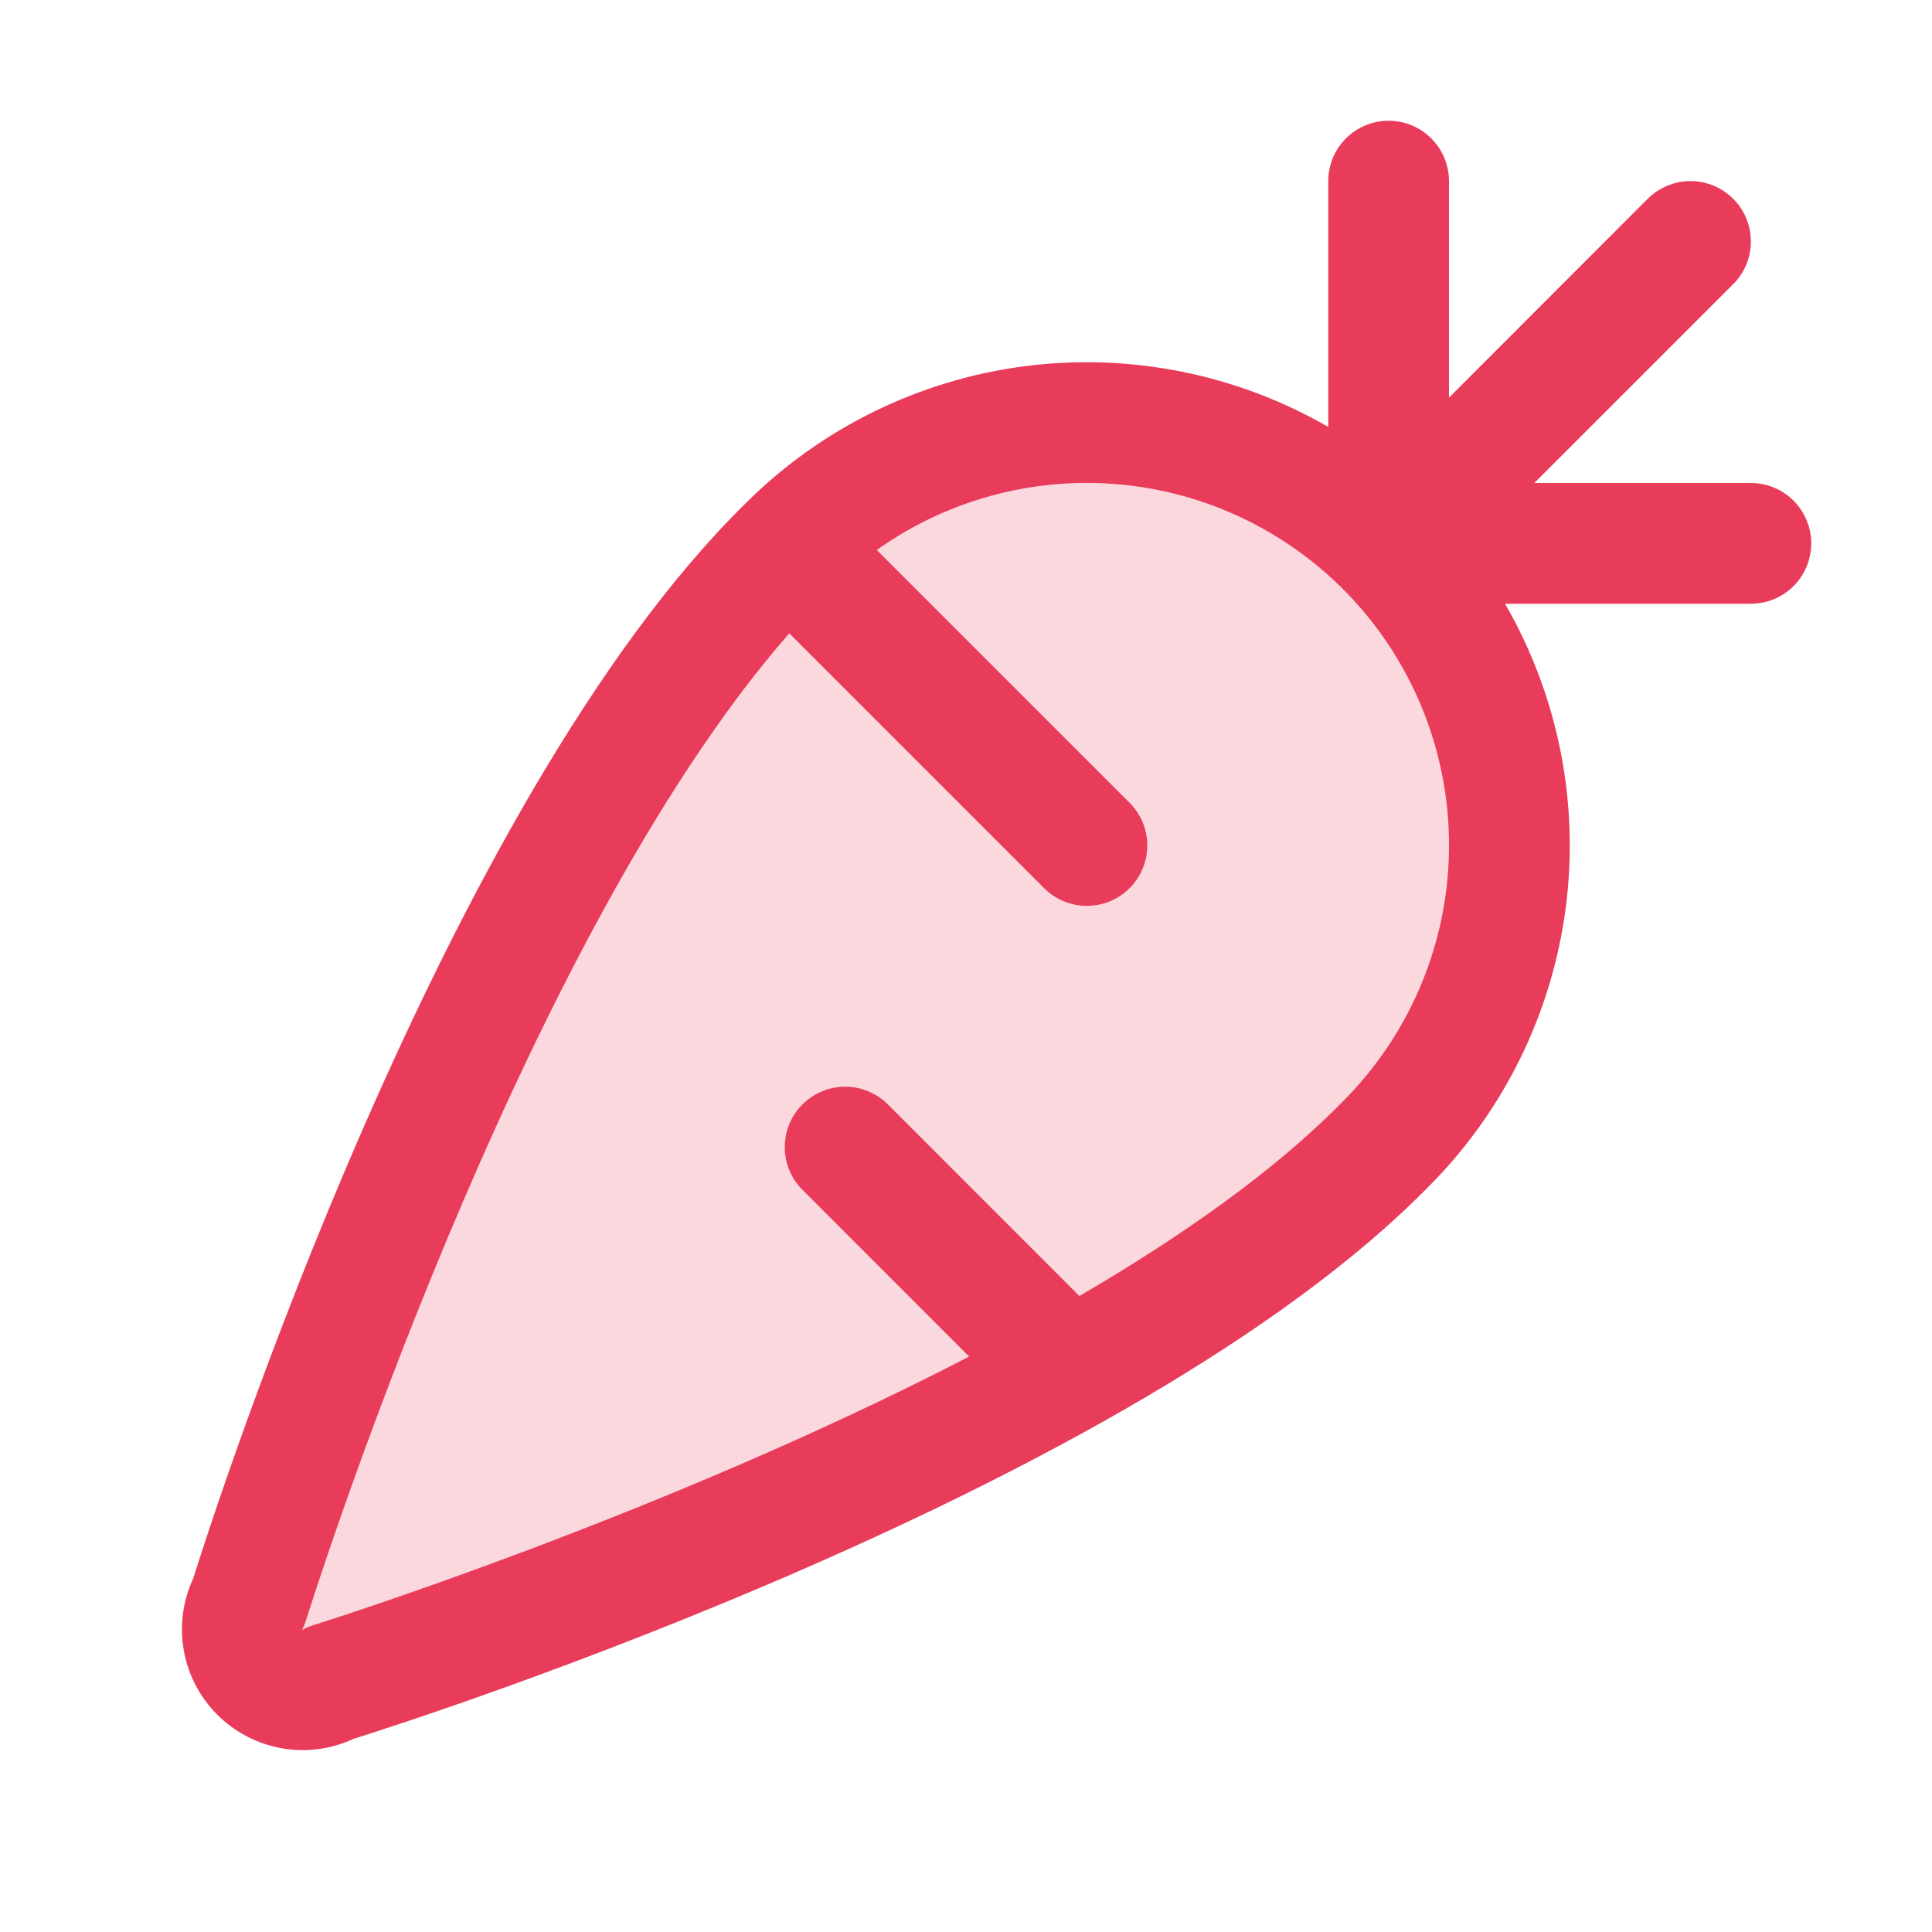 <svg xmlns="http://www.w3.org/2000/svg" fill="none" viewBox="0 0 32 32" height="32" width="32">
<path fill="#E83C5A" d="M22.951 18.95C18 24 5.477 27.875 5.477 27.875C5.288 27.975 5.072 28.012 4.861 27.98C4.649 27.948 4.454 27.849 4.303 27.698C4.152 27.547 4.053 27.352 4.021 27.14C3.989 26.929 4.026 26.713 4.125 26.524C4.125 26.524 8.001 14 13.05 9.05C14.363 7.738 16.144 7 18 7C19.857 7 21.638 7.738 22.951 9.05C24.263 10.363 25.001 12.144 25.001 14C25.001 15.857 24.263 17.637 22.951 18.95Z" opacity="0.2"></path>
<path fill="#E83C5A" d="M29 8H25.413L28.707 4.707C28.8 4.615 28.874 4.504 28.924 4.383C28.974 4.261 29 4.131 29 4C29 3.869 28.974 3.739 28.924 3.617C28.874 3.496 28.8 3.385 28.707 3.292C28.614 3.2 28.504 3.126 28.382 3.076C28.261 3.025 28.131 2.999 28 2.999C27.868 2.999 27.738 3.025 27.617 3.076C27.495 3.126 27.385 3.2 27.292 3.292L24 6.586V3C24 2.735 23.894 2.48 23.707 2.293C23.519 2.105 23.265 2 23 2C22.734 2 22.48 2.105 22.292 2.293C22.105 2.48 22 2.735 22 3V7.071C20.476 6.192 18.704 5.839 16.96 6.067C15.216 6.296 13.595 7.094 12.35 8.336C7.337 13.26 3.568 24.971 3.201 26.142C3.027 26.514 2.973 26.931 3.044 27.335C3.115 27.739 3.309 28.111 3.599 28.401C3.89 28.691 4.262 28.885 4.666 28.957C5.07 29.028 5.486 28.973 5.858 28.8C7.029 28.433 18.756 24.659 23.667 19.649C24.909 18.403 25.705 16.782 25.933 15.038C26.161 13.294 25.808 11.523 24.928 10H29C29.265 10 29.519 9.895 29.707 9.707C29.894 9.52 30 9.265 30 9C30 8.735 29.894 8.48 29.707 8.293C29.519 8.105 29.265 8 29 8ZM22.235 18.25C21.117 19.39 19.578 20.475 17.878 21.466L14.706 18.293C14.613 18.2 14.502 18.126 14.381 18.076C14.26 18.025 14.13 17.999 13.998 17.999C13.867 17.999 13.737 18.025 13.615 18.076C13.494 18.126 13.384 18.2 13.291 18.293C13.198 18.385 13.124 18.496 13.074 18.617C13.024 18.738 12.998 18.869 12.998 19C12.998 19.131 13.024 19.262 13.074 19.383C13.124 19.504 13.198 19.615 13.291 19.707L16.052 22.469C10.943 25.117 5.262 26.896 5.177 26.922C5.115 26.942 5.056 26.968 5 27C5.03 26.944 5.054 26.885 5.073 26.824C5.109 26.707 8.573 15.626 13.073 10.49L17.294 14.711C17.482 14.899 17.737 15.004 18.002 15.004C18.267 15.004 18.522 14.899 18.709 14.711C18.897 14.524 19.003 14.269 19.003 14.004C19.003 13.738 18.897 13.484 18.709 13.296L14.522 9.11C15.749 8.237 17.259 7.857 18.753 8.046C20.247 8.235 21.615 8.979 22.586 10.129C23.557 11.28 24.06 12.754 23.995 14.258C23.93 15.763 23.301 17.187 22.235 18.25Z"></path>
</svg>
